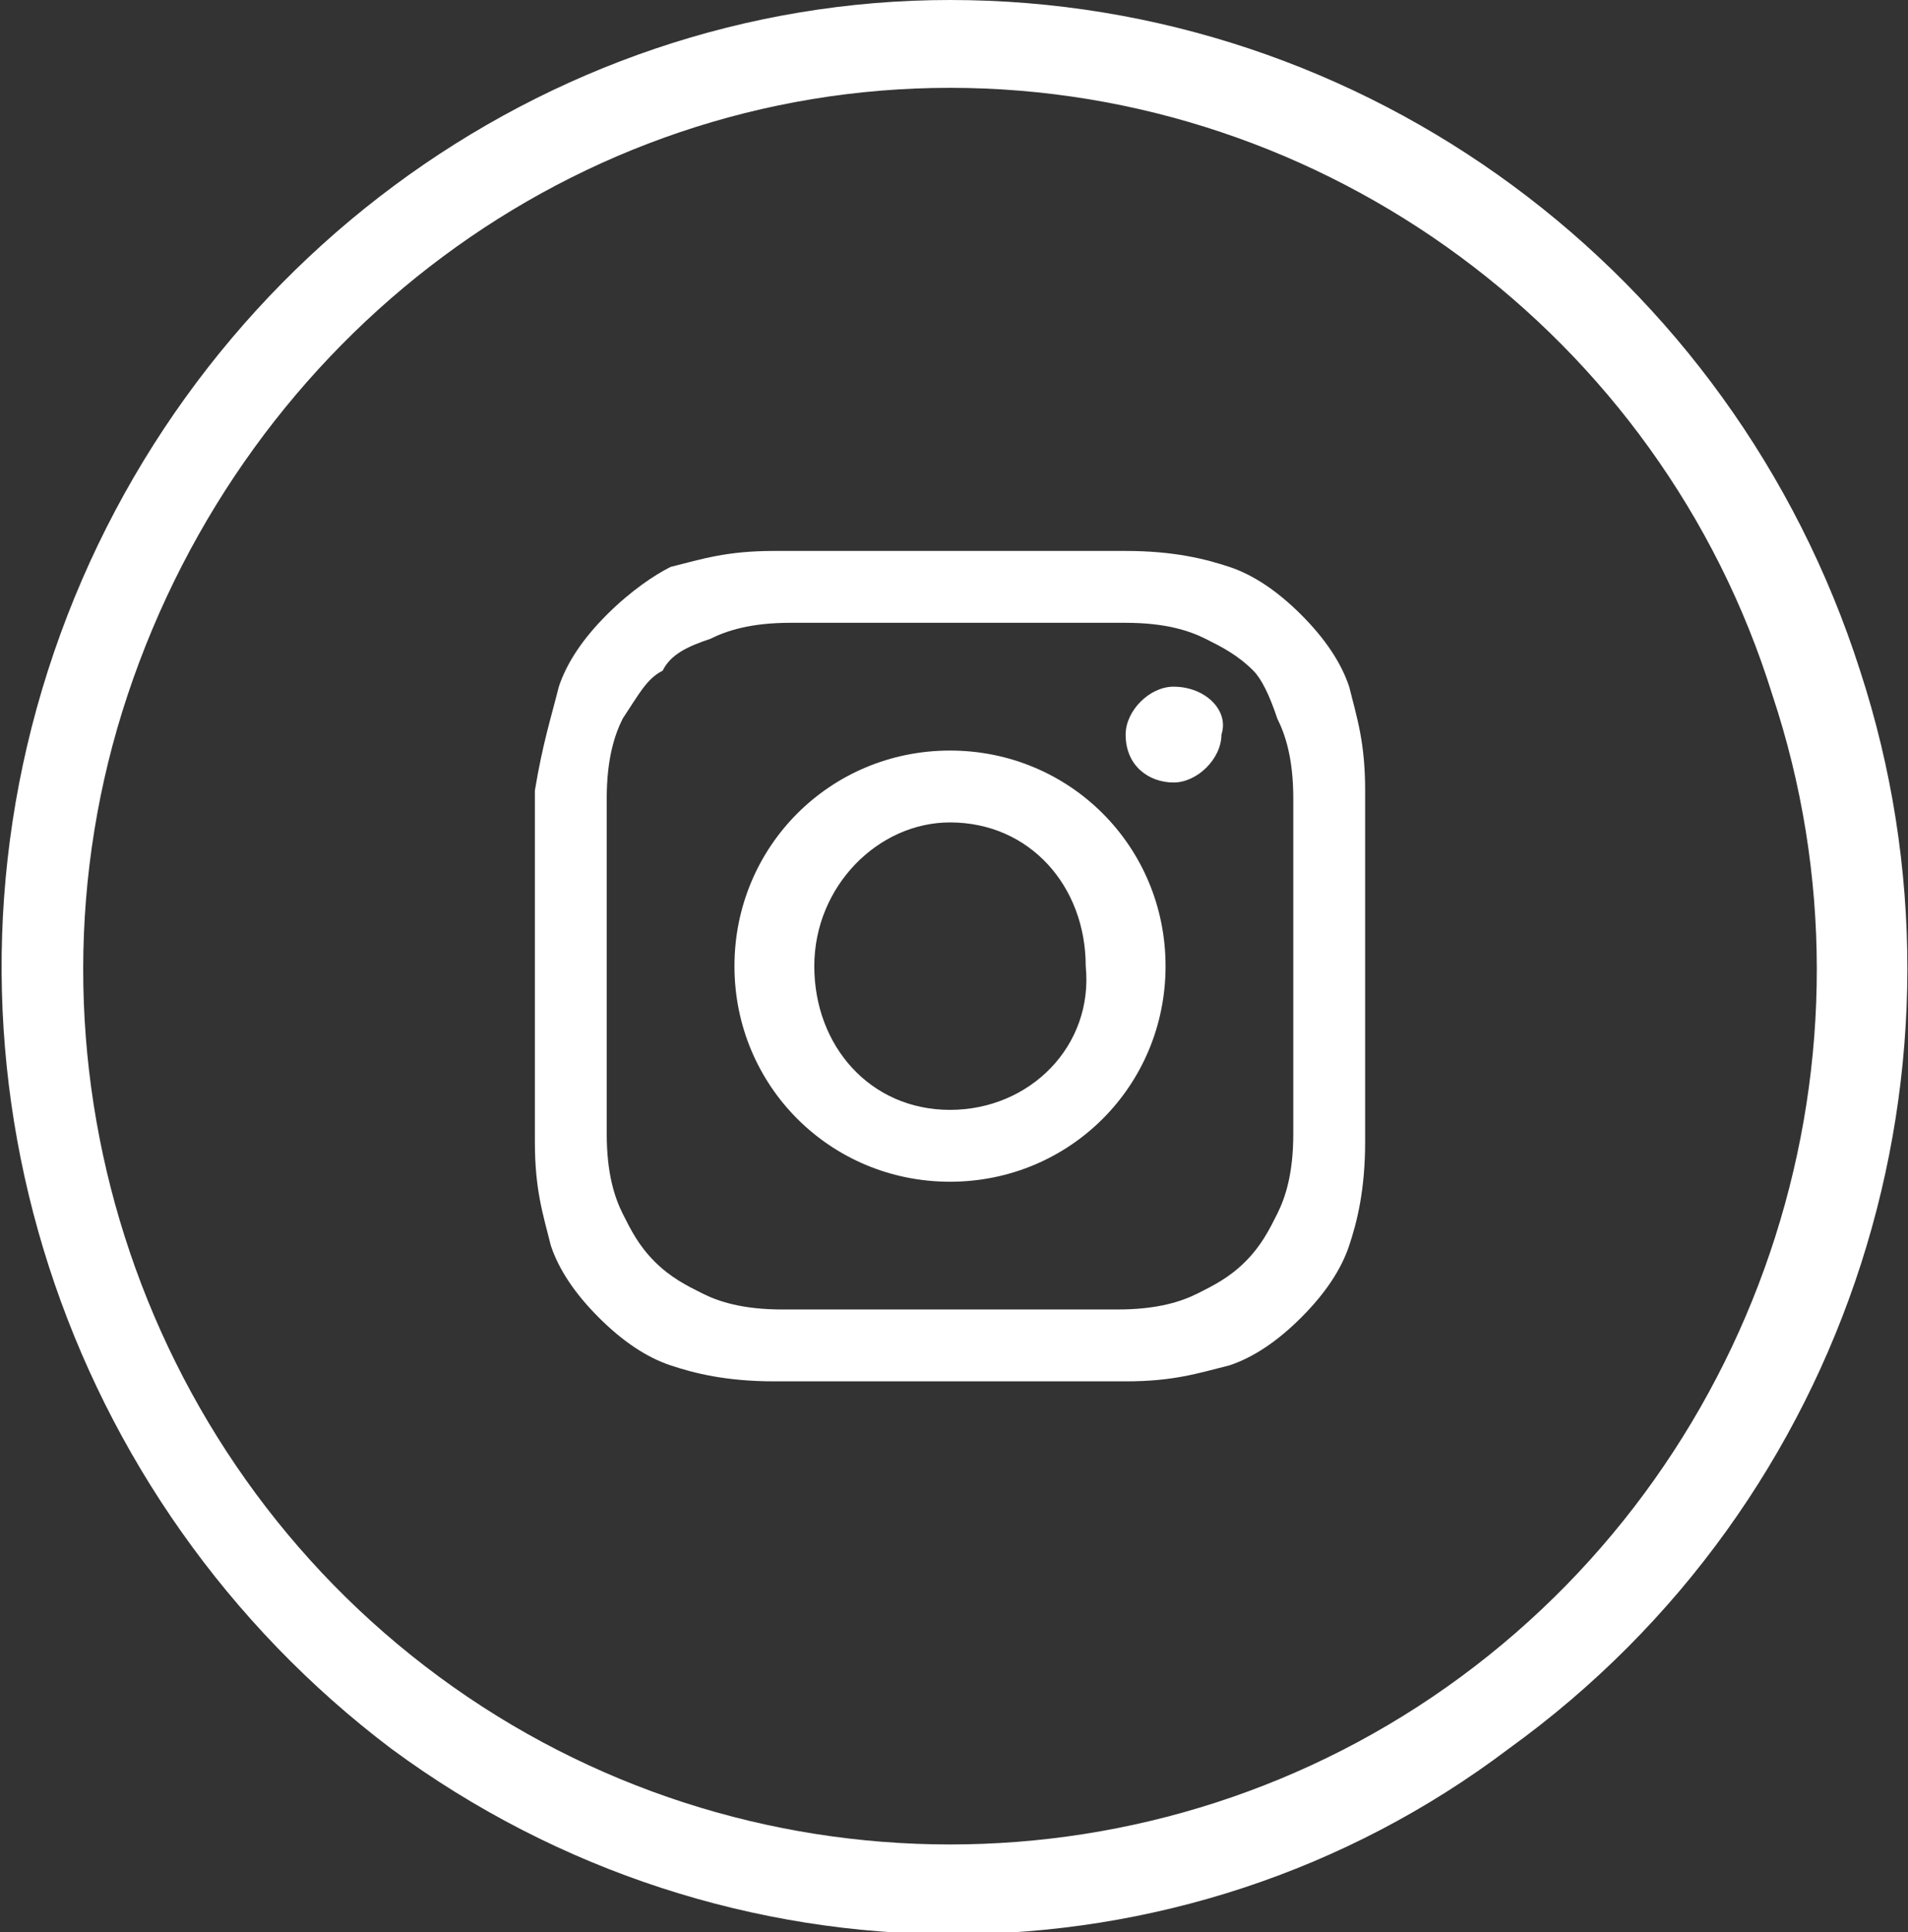 <?xml version="1.0" encoding="utf-8"?>
<!-- Generator: Adobe Illustrator 22.0.1, SVG Export Plug-In . SVG Version: 6.00 Build 0)  -->
<svg version="1.1" id="Layer_1" xmlns="http://www.w3.org/2000/svg" xmlns:xlink="http://www.w3.org/1999/xlink" x="0px" y="0px"
	 viewBox="0 0 23.9 24.2" style="enable-background:new 0 0 23.9 24.2;" xml:space="preserve">
<rect x="0" y="0" width="23.9" height="24.2" fill="#333333" stroke="none"/>
<style type="text/css">
	.st0{fill:#FFFFFF;}
</style>
<g>
	<path class="st0" d="M23.3,8.4C21.7,3.4,17.1,0,11.9,0C6.8,0,2.2,3.4,0.6,8.4s0.2,10.4,4.3,13.5c4.2,3.1,9.9,3.1,14,0
		C23.2,18.8,24.9,13.3,23.3,8.4z M18.3,21c-3.8,2.8-9,2.8-12.8,0S0.1,13.2,1.6,8.7s5.6-7.6,10.3-7.6s8.9,3.1,10.3,7.6
		C23.7,13.2,22.1,18.2,18.3,21z M16.9,8.6c-0.1-0.3-0.3-0.6-0.6-0.9c-0.3-0.3-0.6-0.5-0.9-0.6c-0.3-0.1-0.7-0.2-1.3-0.2
		s-0.7,0-2.2,0c-1.4,0-1.6,0-2.2,0C9.1,6.9,8.8,7,8.4,7.1C8.2,7.2,7.9,7.4,7.6,7.7C7.3,8,7.1,8.3,7,8.6C6.9,9,6.8,9.3,6.7,9.9
		c0,0.6,0,0.7,0,2.2c0,1.4,0,1.6,0,2.2c0,0.6,0.1,0.9,0.2,1.3c0.1,0.3,0.3,0.6,0.6,0.9c0.3,0.3,0.6,0.5,0.9,0.6s0.7,0.2,1.3,0.2
		s0.7,0,2.2,0c1.4,0,1.6,0,2.2,0c0.6,0,0.9-0.1,1.3-0.2c0.3-0.1,0.6-0.3,0.9-0.6c0.3-0.3,0.5-0.6,0.6-0.9c0.1-0.3,0.2-0.7,0.2-1.3
		s0-0.7,0-2.2c0-1.4,0-1.6,0-2.2C17.1,9.3,17,9,16.9,8.6z M16.2,14.2c0,0.5-0.1,0.8-0.2,1s-0.2,0.4-0.4,0.6
		c-0.2,0.2-0.4,0.3-0.6,0.4c-0.2,0.1-0.5,0.2-1,0.2c-0.6,0-0.7,0-2.1,0s-1.6,0-2.1,0s-0.8-0.1-1-0.2S8.4,16,8.2,15.8
		c-0.2-0.2-0.3-0.4-0.4-0.6c-0.1-0.2-0.2-0.5-0.2-1c0-0.6,0-0.7,0-2.1s0-1.6,0-2.1s0.1-0.8,0.2-1C8,8.7,8.1,8.5,8.3,8.4
		C8.4,8.2,8.6,8.1,8.9,8c0.2-0.1,0.5-0.2,1-0.2c0.6,0,0.7,0,2.1,0s1.6,0,2.1,0s0.8,0.1,1,0.2c0.2,0.1,0.4,0.2,0.6,0.4
		C15.8,8.5,15.9,8.7,16,9c0.1,0.2,0.2,0.5,0.2,1c0,0.6,0,0.7,0,2.1S16.2,13.7,16.2,14.2z M11.9,9.4c-1.5,0-2.7,1.2-2.7,2.7
		s1.2,2.7,2.7,2.7s2.7-1.2,2.7-2.7C14.6,10.6,13.4,9.4,11.9,9.4z M11.9,13.9c-1,0-1.7-0.8-1.7-1.8s0.8-1.8,1.7-1.8
		c1,0,1.7,0.8,1.7,1.8C13.7,13.1,12.9,13.9,11.9,13.9z M14.7,8.6c-0.3,0-0.6,0.3-0.6,0.6c0,0.4,0.3,0.6,0.6,0.6s0.6-0.3,0.6-0.6
		C15.4,8.9,15.1,8.6,14.7,8.6z"/>
</g>
</svg>
